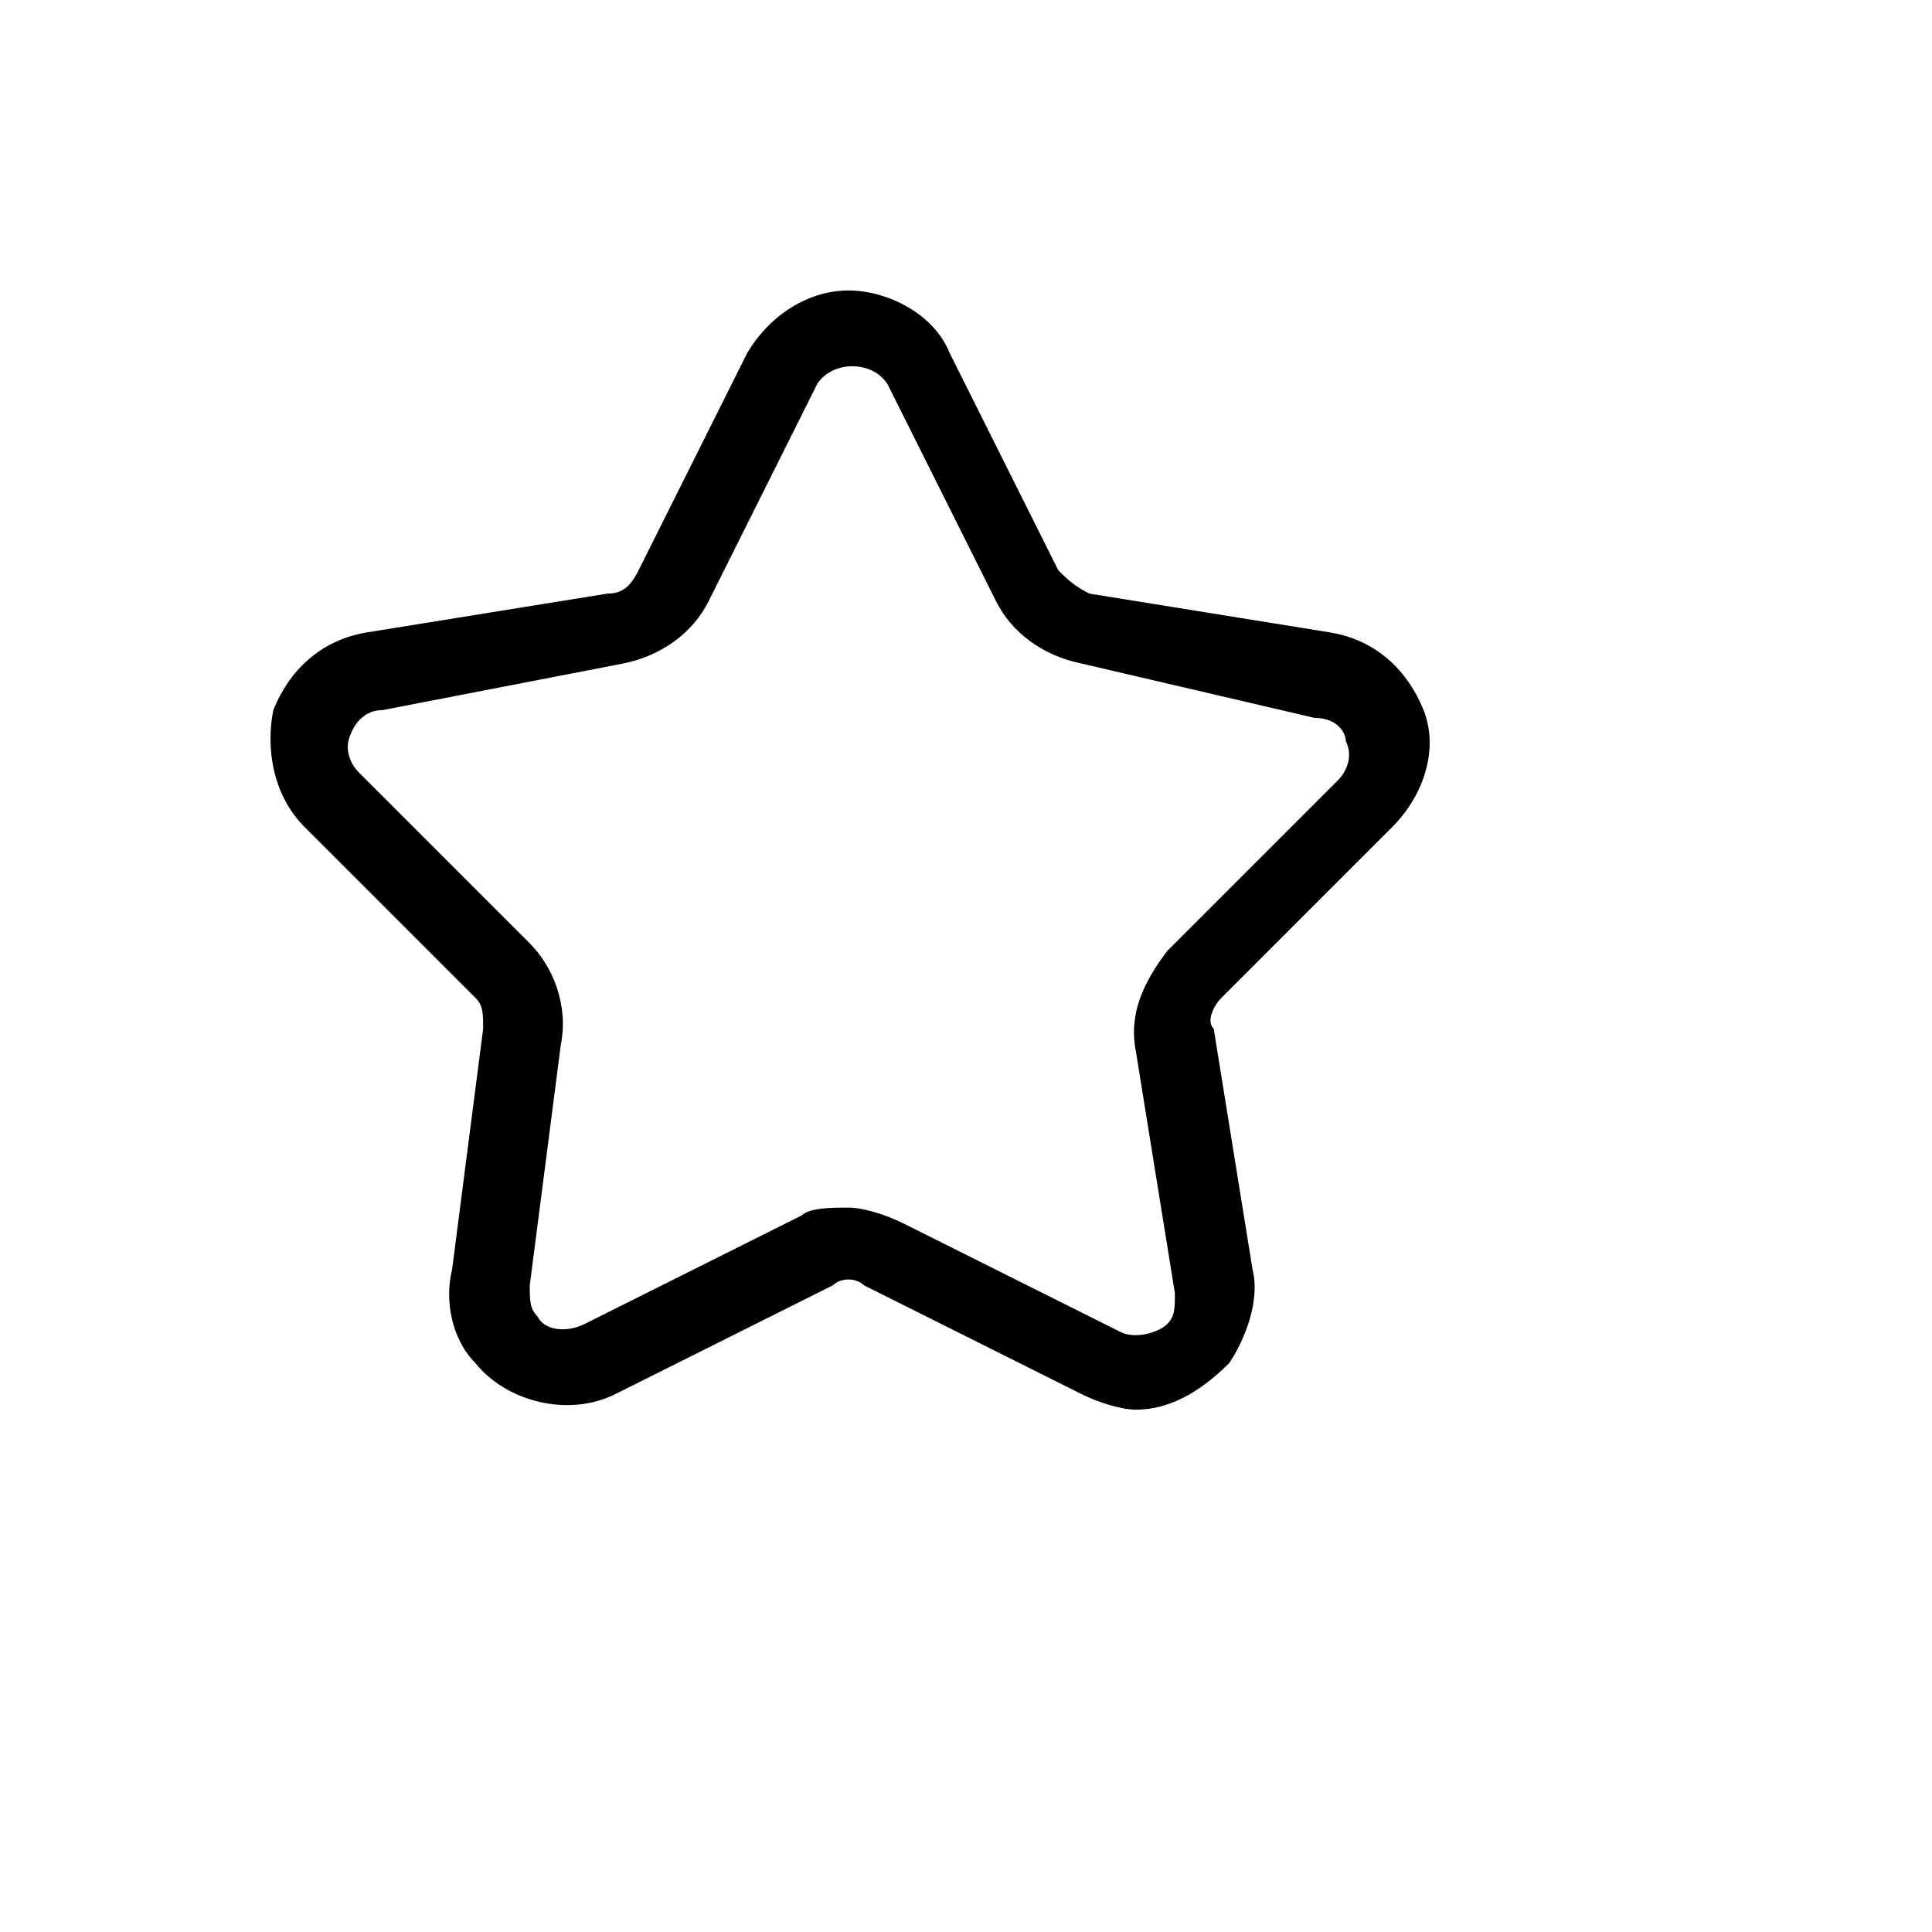 <svg xmlns="http://www.w3.org/2000/svg" version="1.1" xmlns:xlink="http://www.w3.org/1999/xlink" width="100%" height="100%" id="svgWorkerArea" viewBox="-25 -25 625 625" xmlns:idraw="https://idraw.muisca.co" style="background: white;"><defs id="defsdoc"><pattern id="patternBool" x="0" y="0" width="10" height="10" patternUnits="userSpaceOnUse" patternTransform="rotate(35)"><circle cx="5" cy="5" r="4" style="stroke: none;fill: #ff000070;"></circle></pattern></defs><g id="fileImp-64194252" class="cosito"><path id="pathImp-646780154" class="grouped" d="M342.497 431.032C337.469 431.031 329.926 428.517 324.897 426.003 324.897 426.003 254.496 390.802 254.496 390.802 251.982 388.288 246.953 388.288 244.438 390.802 244.438 390.802 174.037 426.003 174.037 426.003 158.951 433.546 138.837 428.517 128.779 415.946 121.236 408.403 118.722 395.831 121.236 385.774 121.236 385.774 131.294 307.829 131.294 307.829 131.294 302.801 131.294 300.286 128.779 297.772 128.779 297.772 73.464 242.457 73.464 242.457 63.407 232.4 60.893 217.314 63.407 204.742 68.436 192.17 78.493 182.113 93.579 179.599 93.579 179.599 171.523 167.027 171.523 167.027 176.552 167.027 179.066 164.513 181.58 159.484 181.58 159.484 216.781 89.083 216.781 89.083 224.324 76.511 236.895 68.968 249.467 68.968 262.039 68.968 277.125 76.511 282.153 89.083 282.153 89.083 317.354 159.484 317.354 159.484 319.868 161.999 322.383 164.513 327.411 167.027 327.411 167.027 405.355 179.599 405.355 179.599 420.441 182.113 430.499 192.17 435.527 204.742 440.556 217.314 435.527 232.4 425.47 242.457 425.47 242.457 370.155 297.772 370.155 297.772 367.64 300.286 365.126 305.315 367.64 307.829 367.64 307.829 380.212 385.774 380.212 385.774 382.726 395.831 377.698 408.403 372.669 415.946 362.612 426.003 352.555 431.031 342.497 431.032 342.497 431.031 342.497 431.031 342.497 431.032M249.467 365.659C254.496 365.659 262.039 368.173 267.067 370.688 267.067 370.688 337.469 405.888 337.469 405.888 342.497 408.403 350.04 405.888 352.555 403.374 355.069 400.86 355.069 398.345 355.069 393.317 355.069 393.317 342.497 315.373 342.497 315.373 339.983 302.801 345.012 292.743 352.555 282.686 352.555 282.686 407.87 227.371 407.87 227.371 410.384 224.857 412.898 219.828 410.384 214.799 410.384 212.285 407.87 207.256 400.327 207.256 400.327 207.256 324.897 189.656 324.897 189.656 312.325 187.142 302.268 179.599 297.239 169.542 297.239 169.542 262.039 99.14 262.039 99.14 257.01 91.597 244.438 91.597 239.41 99.14 239.41 99.14 204.209 169.542 204.209 169.542 199.181 179.599 189.123 187.142 176.552 189.656 176.552 189.656 98.608 204.742 98.608 204.742 91.064 204.742 88.55 212.285 88.55 212.285 86.036 217.314 88.55 222.342 91.064 224.857 91.064 224.857 146.38 280.172 146.38 280.172 153.923 287.715 158.951 300.286 156.437 312.858 156.437 312.858 146.38 390.802 146.38 390.802 146.38 395.831 146.38 398.345 148.894 400.86 151.408 405.888 158.951 405.888 163.98 403.374 163.98 403.374 234.381 368.173 234.381 368.173 236.895 365.659 244.438 365.659 249.467 365.659 249.467 365.659 249.467 365.659 249.467 365.659"></path></g></svg>